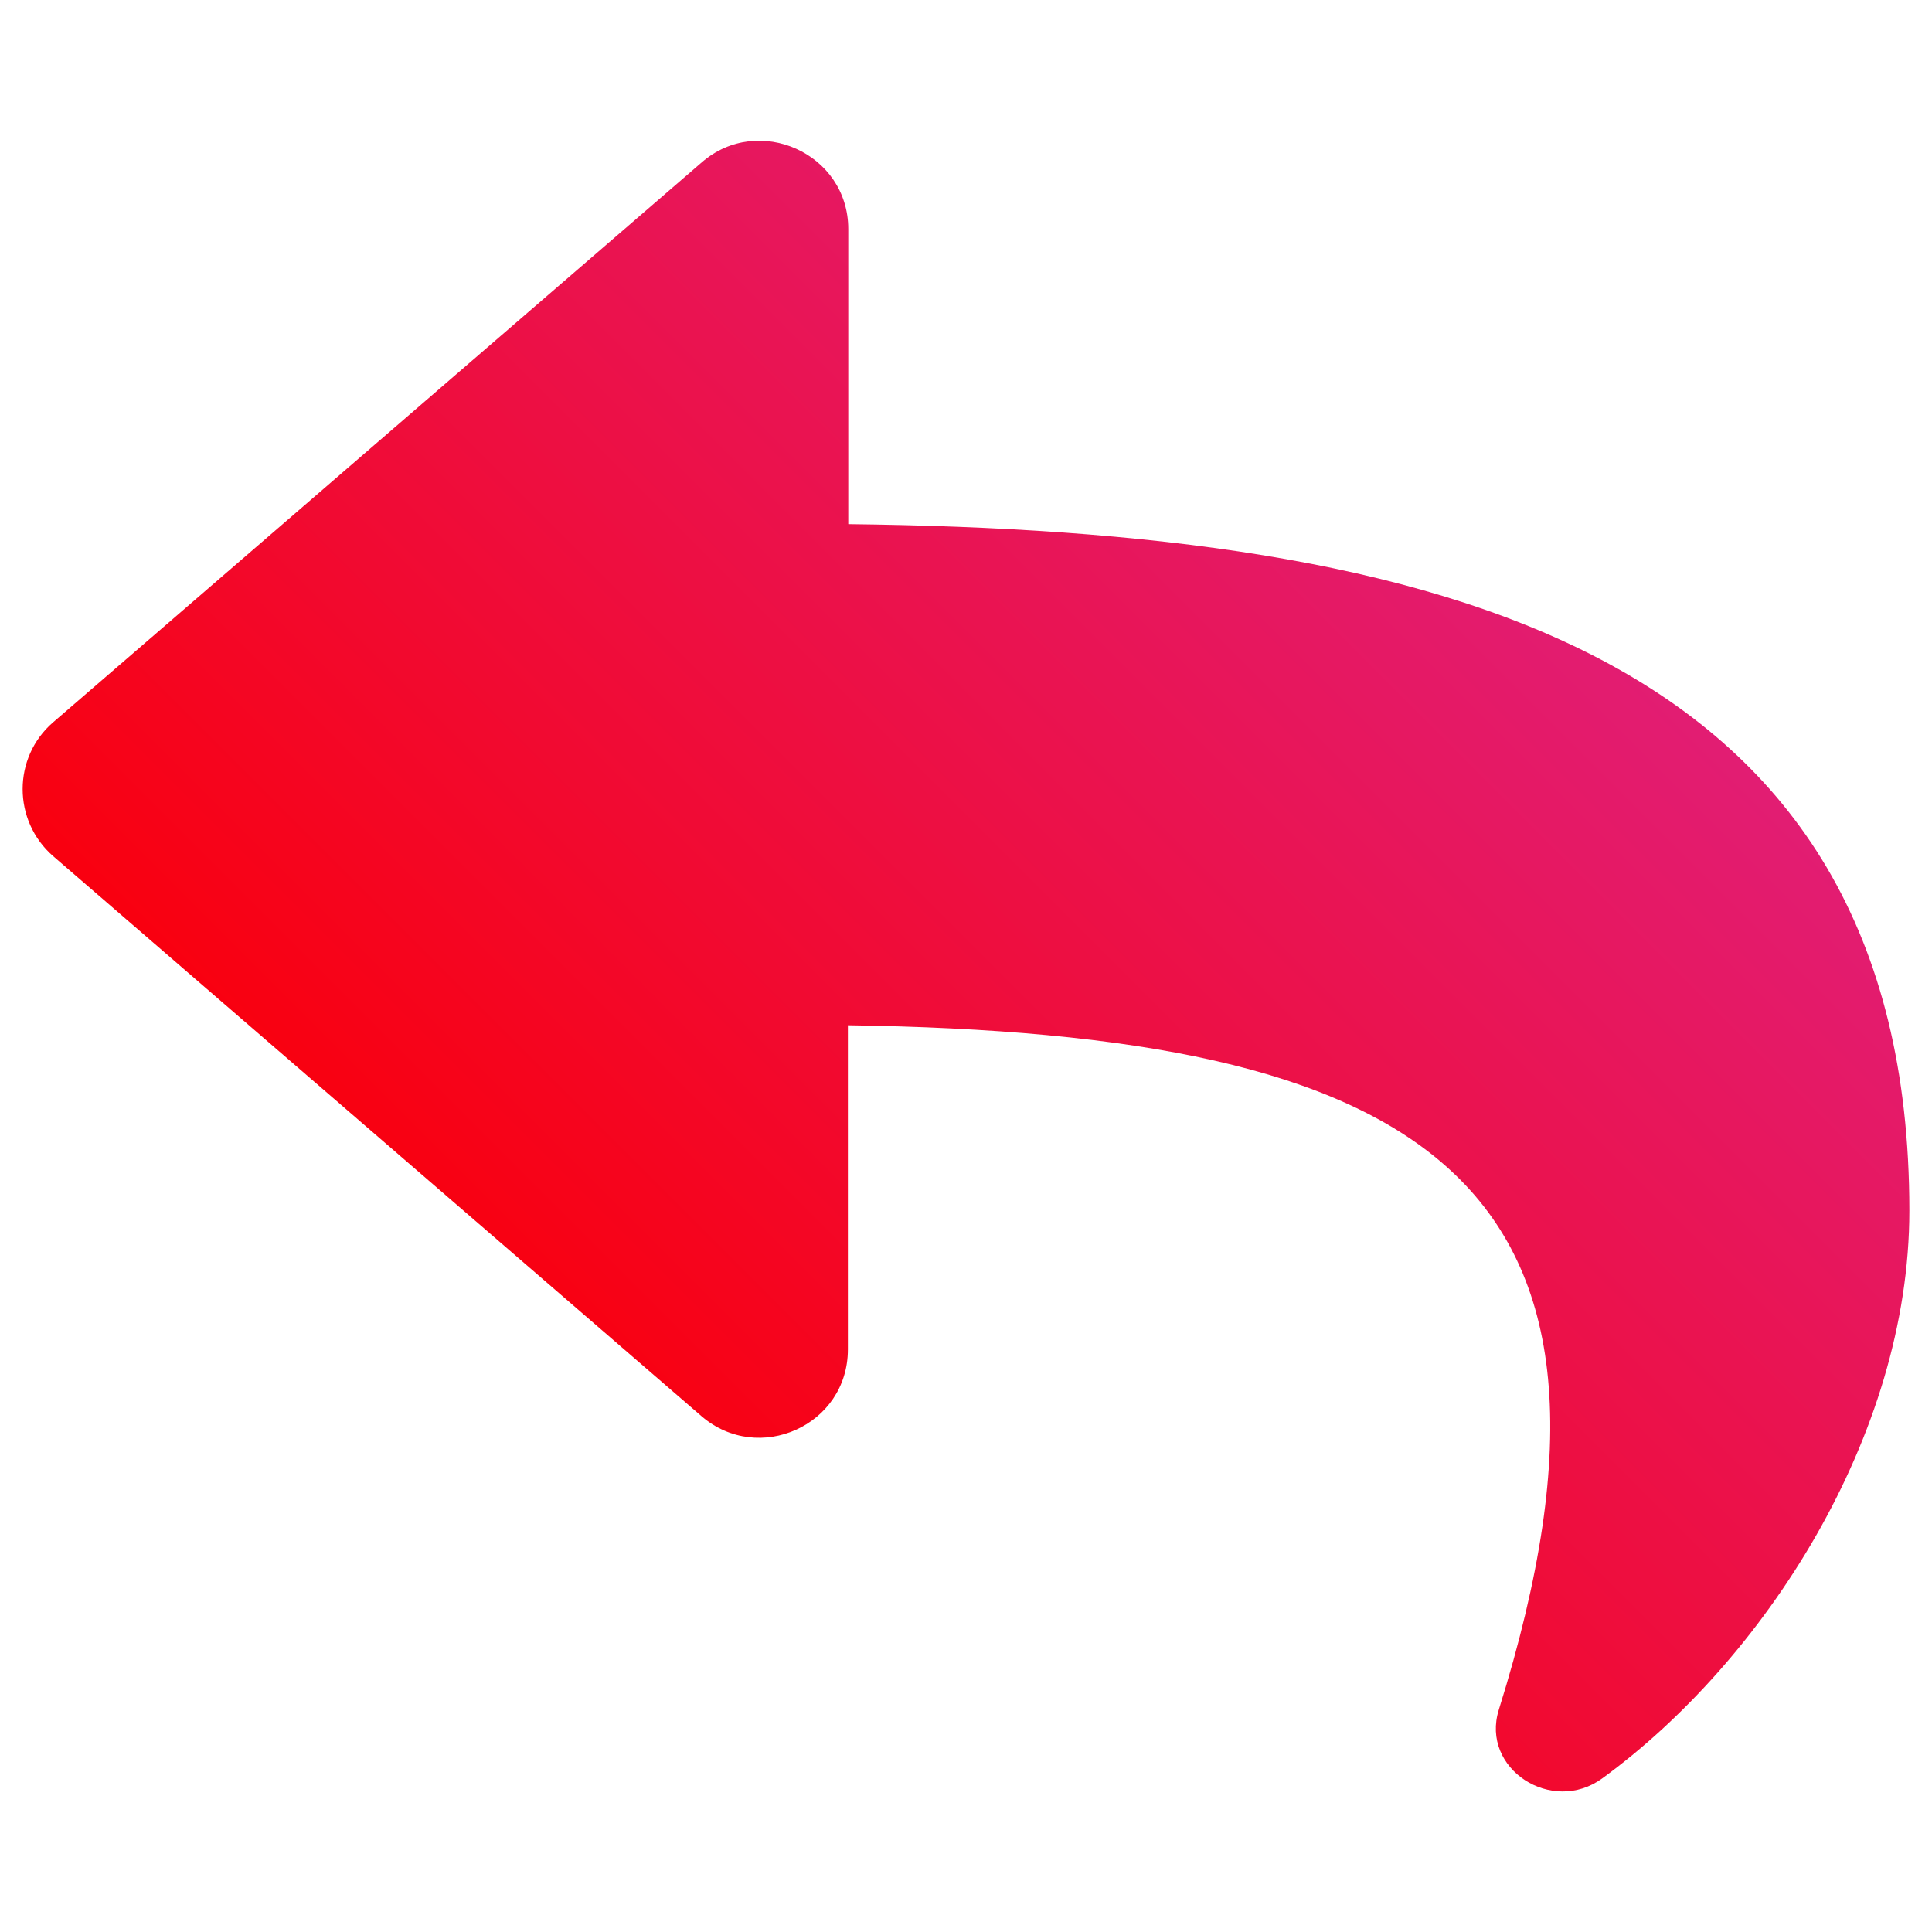 <svg xmlns="http://www.w3.org/2000/svg" xmlns:svgjs="http://svgjs.com/svgjs" xmlns:xlink="http://www.w3.org/1999/xlink" width="288" height="288"><svg xmlns="http://www.w3.org/2000/svg" width="288" height="288" viewBox="0 0 512 512"><linearGradient id="a" x1="169.657" x2="406.21" y1="131.461" y2="368.014" gradientTransform="matrix(1 0 0 -1 0 514)" gradientUnits="userSpaceOnUse"><stop class="stopColor332c81 svgShape" offset="0" stop-color="#f9000f"></stop><stop class="stopColore21d73 svgShape" offset="1" stop-color="#e21d73"></stop></linearGradient><path fill="url(#a)" d="M14.1 191.4 186 43c15-13 38.8-2.4 38.8 17.7v78.2C381.6 140.7 506 172.1 506 320.8c0 60-38.7 119.4-81.4 150.5-13.3 9.7-32.3-2.5-27.4-18.2 44.3-141.6-21-179.2-172.5-181.4v85.9c0 20.2-23.7 30.7-38.8 17.7L14.1 226.9c-10.8-9.4-10.8-26.2 0-35.5z"></path></svg></svg>
